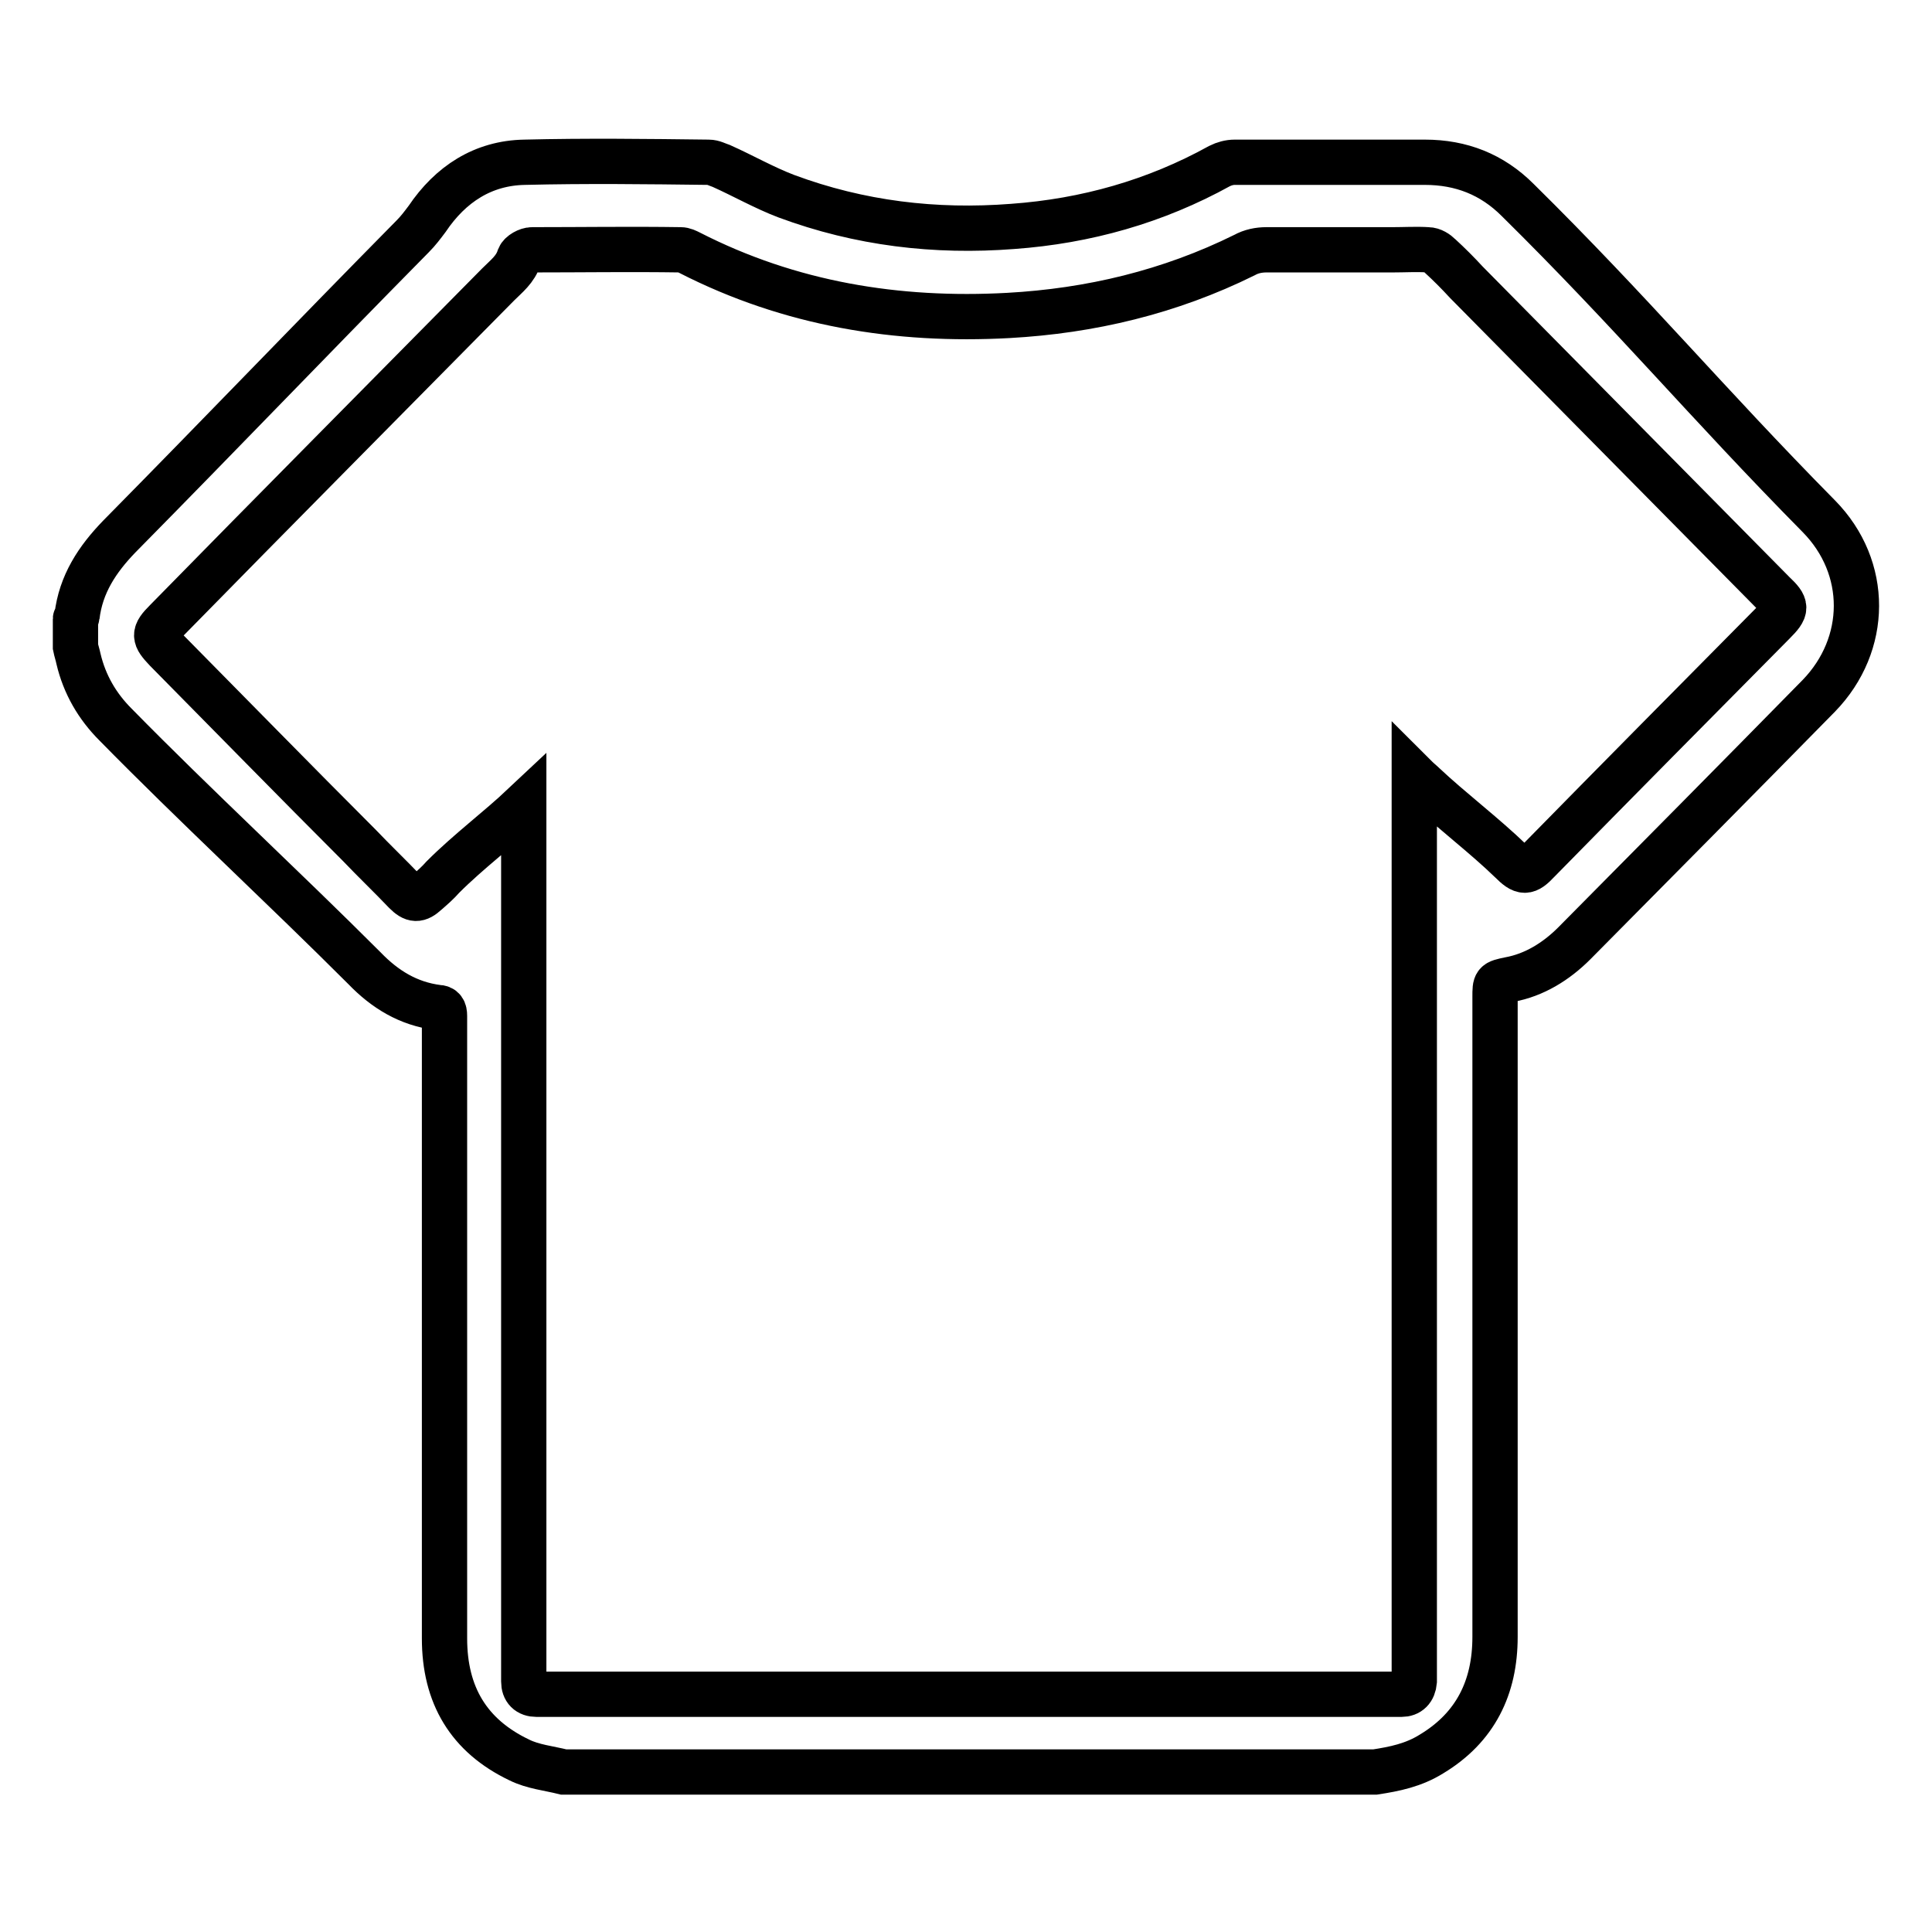 <?xml version="1.0" encoding="utf-8"?>
<!-- Svg Vector Icons : http://www.onlinewebfonts.com/icon -->
<!DOCTYPE svg PUBLIC "-//W3C//DTD SVG 1.1//EN" "http://www.w3.org/Graphics/SVG/1.1/DTD/svg11.dtd">
<svg version="1.1" xmlns="http://www.w3.org/2000/svg" xmlns:xlink="http://www.w3.org/1999/xlink" x="0px" y="0px" viewBox="0 0 256 256" enable-background="new 0 0 256 256" xml:space="preserve">
<g> <path stroke-width="6" fill-opacity="0" stroke="#000000"  d="M182.2,234.8H74.7c-2-0.5-4.1-0.7-5.9-1.6c-6.7-3.2-9.9-8.6-9.9-16.1c0-25.9,0-55.5,0-81.4 c0-0.3,0-0.7,0-1.1c0-0.7-0.2-1.1-0.9-1.1c-3.9-0.5-7-2.4-9.7-5.2C37.5,117.5,25.9,106.8,15.3,96c-2.4-2.4-4.1-5.3-4.9-8.7 c-0.1-0.5-0.3-1.1-0.4-1.6v-3.7c0-0.1,0.2-0.2,0.2-0.3c0.5-4.3,2.7-7.6,5.6-10.6c14.3-14.5,24.6-25.3,38.9-39.8 c0.7-0.7,1.3-1.5,1.9-2.3c3.1-4.6,7.4-7.4,12.9-7.5c8.1-0.2,16.2-0.1,24.4,0c0.6,0,1.1,0.3,1.7,0.5c2.9,1.3,5.7,2.9,8.6,4 c9.7,3.6,19.7,4.8,30,4c9.7-0.7,18.9-3.3,27.4-8c0.6-0.3,1.3-0.5,2-0.5c8.4,0,16.8,0,25.2,0c4.8,0,8.9,1.6,12.3,5 C216.3,41.5,226,53.2,241,68.4c6.7,6.8,6.6,17,0,23.8c-10.8,11-21.6,21.9-32.4,32.8c-2.4,2.4-5.3,4.2-8.6,4.8 c-1.9,0.4-1.9,0.4-1.9,2.3v84.8c0,6.7-2.6,12-8.4,15.5C187.3,233.9,184.8,234.4,182.2,234.8L182.2,234.8z M69.4,106.7v116.1 c0,1.1,0.6,1.7,1.7,1.7h114.6c1,0,1.6-0.6,1.7-1.7c0-0.5,0-1,0-1.4V102.8c0.6,0.6,1,0.9,1.3,1.2c3.5,3.3,8,6.7,11.5,10.1 c1.6,1.6,2.1,1.6,3.6,0c10.4-10.6,20.8-21.1,31.2-31.6c1.8-1.8,1.8-2.2,0-3.9l-40.7-41.2c-1.1-1.2-2.3-2.4-3.5-3.5 c-0.4-0.4-1-0.8-1.6-0.8c-1.5-0.1-3.1,0-4.7,0c-5.5,0-11.1,0-16.7,0c-1,0-2,0.2-2.9,0.7c-9.9,4.9-20.4,7.4-31.3,8 c-14.7,0.8-28.9-1.5-42.2-8.3c-0.4-0.2-0.8-0.4-1.2-0.4c-6.6-0.1-13.1,0-19.7,0c-0.6,0-1.5,0.5-1.7,1c-0.5,1.6-1.7,2.5-2.8,3.6 c-14.7,14.9-29.4,29.7-44,44.6c-1.7,1.7-1.6,2.1,0,3.8c8.5,8.6,17,17.3,25.6,25.9c2,2.1,4.1,4.1,6.1,6.2c1.1,1.1,1.7,1.1,2.8,0.1 c0.8-0.7,1.5-1.3,2.2-2.1C62.1,112.8,66,109.9,69.4,106.7L69.4,106.7z"/></g>
</svg>